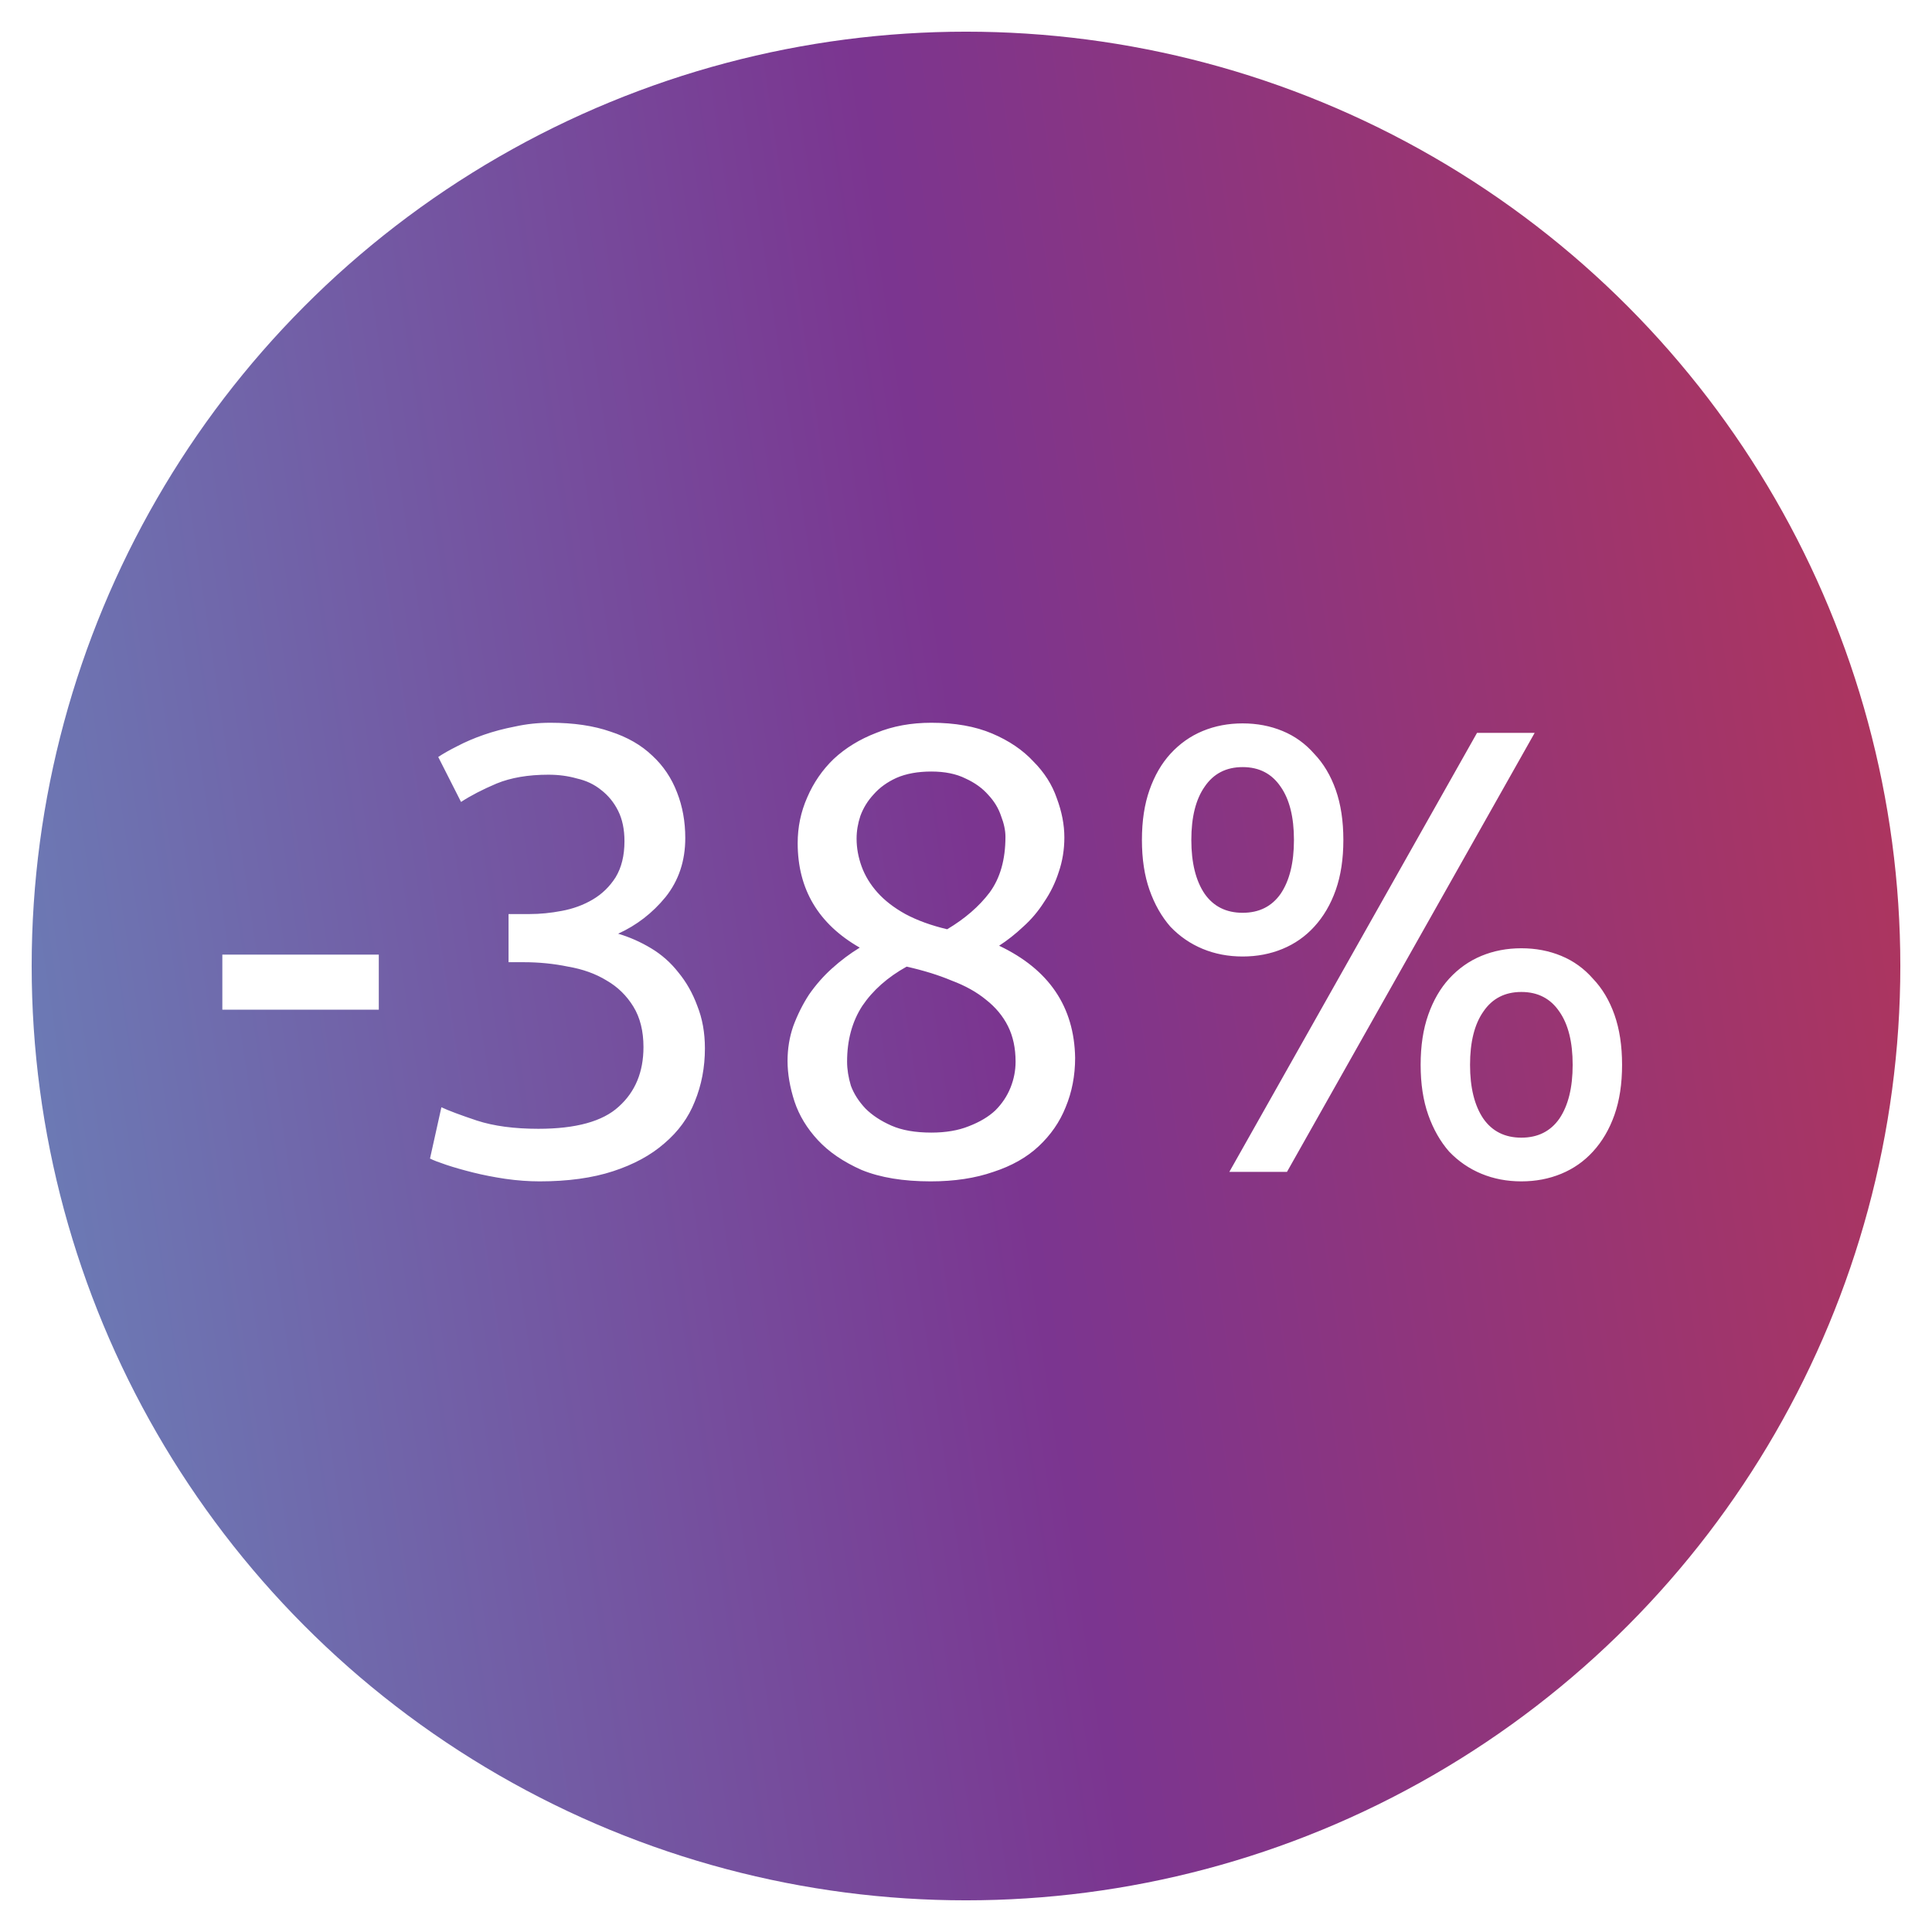 <?xml version="1.0" encoding="UTF-8"?> <svg xmlns="http://www.w3.org/2000/svg" width="122" height="122" viewBox="0 0 122 122" fill="none"><g filter="url(#filter0_d_127_6914)"><circle cx="59" cy="59" r="59" fill="url(#paint0_linear_127_6914)"></circle></g><path d="M14.04 60.28H23.92V63.76H14.04V60.28ZM33.993 71.28C36.367 71.28 38.06 70.813 39.073 69.88C40.113 68.947 40.633 67.693 40.633 66.12C40.633 65.107 40.42 64.253 39.993 63.56C39.566 62.867 39.007 62.32 38.313 61.92C37.62 61.493 36.806 61.2 35.873 61.04C34.967 60.853 34.033 60.76 33.073 60.76H32.113V57.72H33.433C34.1 57.72 34.78 57.653 35.473 57.52C36.193 57.387 36.846 57.147 37.433 56.8C38.02 56.453 38.5 55.987 38.873 55.4C39.246 54.787 39.433 54.027 39.433 53.12C39.433 52.373 39.3 51.733 39.033 51.2C38.767 50.667 38.407 50.227 37.953 49.88C37.526 49.533 37.02 49.293 36.433 49.16C35.873 49 35.273 48.92 34.633 48.92C33.353 48.92 32.26 49.107 31.353 49.48C30.473 49.853 29.727 50.24 29.113 50.64L27.673 47.8C27.993 47.587 28.393 47.36 28.873 47.12C29.38 46.853 29.94 46.613 30.553 46.4C31.166 46.187 31.82 46.013 32.513 45.88C33.233 45.72 33.98 45.64 34.753 45.64C36.22 45.64 37.486 45.827 38.553 46.2C39.62 46.547 40.5 47.053 41.193 47.72C41.886 48.36 42.407 49.133 42.753 50.04C43.1 50.92 43.273 51.88 43.273 52.92C43.273 54.36 42.86 55.6 42.033 56.64C41.206 57.653 40.206 58.427 39.033 58.96C39.753 59.173 40.447 59.48 41.113 59.88C41.78 60.28 42.353 60.787 42.833 61.4C43.34 62.013 43.74 62.72 44.033 63.52C44.353 64.32 44.513 65.213 44.513 66.2C44.513 67.4 44.3 68.52 43.873 69.56C43.473 70.573 42.833 71.453 41.953 72.2C41.1 72.947 40.02 73.533 38.713 73.96C37.407 74.387 35.86 74.6 34.073 74.6C33.38 74.6 32.66 74.547 31.913 74.44C31.193 74.333 30.513 74.2 29.873 74.04C29.233 73.88 28.673 73.72 28.193 73.56C27.713 73.4 27.366 73.267 27.153 73.16L27.873 69.92C28.326 70.133 29.073 70.413 30.113 70.76C31.18 71.107 32.473 71.28 33.993 71.28ZM67.891 66.8C67.891 67.92 67.691 68.96 67.291 69.92C66.918 70.853 66.345 71.68 65.571 72.4C64.825 73.093 63.878 73.627 62.731 74C61.585 74.4 60.265 74.6 58.771 74.6C57.038 74.6 55.585 74.36 54.411 73.88C53.265 73.373 52.345 72.747 51.651 72C50.958 71.253 50.465 70.44 50.171 69.56C49.878 68.653 49.731 67.8 49.731 67C49.731 66.227 49.851 65.493 50.091 64.8C50.358 64.08 50.691 63.413 51.091 62.8C51.518 62.187 51.998 61.64 52.531 61.16C53.091 60.653 53.678 60.213 54.291 59.84C51.678 58.347 50.371 56.147 50.371 53.24C50.371 52.227 50.571 51.267 50.971 50.36C51.371 49.427 51.931 48.613 52.651 47.92C53.398 47.227 54.291 46.68 55.331 46.28C56.371 45.853 57.531 45.64 58.811 45.64C60.305 45.64 61.585 45.867 62.651 46.32C63.718 46.773 64.585 47.36 65.251 48.08C65.945 48.773 66.438 49.547 66.731 50.4C67.051 51.253 67.211 52.08 67.211 52.88C67.211 53.653 67.091 54.387 66.851 55.08C66.638 55.747 66.331 56.373 65.931 56.96C65.558 57.547 65.118 58.067 64.611 58.52C64.131 58.973 63.625 59.373 63.091 59.72C66.238 61.213 67.838 63.573 67.891 66.8ZM53.491 67.04C53.491 67.52 53.571 68.027 53.731 68.56C53.918 69.067 54.225 69.547 54.651 70C55.078 70.427 55.625 70.787 56.291 71.08C56.958 71.373 57.798 71.52 58.811 71.52C59.718 71.52 60.505 71.387 61.171 71.12C61.865 70.853 62.425 70.52 62.851 70.12C63.278 69.693 63.598 69.213 63.811 68.68C64.025 68.147 64.131 67.6 64.131 67.04C64.131 66.187 63.971 65.44 63.651 64.8C63.331 64.16 62.865 63.6 62.251 63.12C61.665 62.64 60.945 62.24 60.091 61.92C59.265 61.573 58.318 61.28 57.251 61.04C56.051 61.707 55.118 62.533 54.451 63.52C53.811 64.507 53.491 65.68 53.491 67.04ZM63.491 52.84C63.491 52.44 63.398 52 63.211 51.52C63.051 51.04 62.785 50.6 62.411 50.2C62.038 49.773 61.558 49.427 60.971 49.16C60.385 48.867 59.665 48.72 58.811 48.72C57.958 48.72 57.225 48.853 56.611 49.12C56.025 49.387 55.545 49.733 55.171 50.16C54.798 50.56 54.518 51.013 54.331 51.52C54.171 52 54.091 52.48 54.091 52.96C54.091 53.547 54.198 54.133 54.411 54.72C54.625 55.307 54.958 55.853 55.411 56.36C55.865 56.867 56.451 57.32 57.171 57.72C57.918 58.12 58.798 58.44 59.811 58.68C60.931 58.013 61.825 57.24 62.491 56.36C63.158 55.453 63.491 54.28 63.491 52.84ZM72.109 53.04C72.109 51.84 72.269 50.787 72.589 49.88C72.909 48.973 73.349 48.213 73.909 47.6C74.496 46.96 75.176 46.48 75.949 46.16C76.723 45.84 77.563 45.68 78.469 45.68C79.376 45.68 80.216 45.84 80.989 46.16C81.763 46.48 82.429 46.96 82.989 47.6C83.576 48.213 84.029 48.973 84.349 49.88C84.669 50.787 84.829 51.84 84.829 53.04C84.829 54.24 84.669 55.293 84.349 56.2C84.029 57.107 83.576 57.88 82.989 58.52C82.429 59.133 81.763 59.6 80.989 59.92C80.216 60.24 79.376 60.4 78.469 60.4C77.563 60.4 76.723 60.24 75.949 59.92C75.176 59.6 74.496 59.133 73.909 58.52C73.349 57.88 72.909 57.107 72.589 56.2C72.269 55.293 72.109 54.24 72.109 53.04ZM81.709 53.04C81.709 51.6 81.429 50.48 80.869 49.68C80.309 48.853 79.509 48.44 78.469 48.44C77.429 48.44 76.629 48.853 76.069 49.68C75.509 50.48 75.229 51.6 75.229 53.04C75.229 54.48 75.509 55.613 76.069 56.44C76.629 57.24 77.429 57.64 78.469 57.64C79.509 57.64 80.309 57.24 80.869 56.44C81.429 55.613 81.709 54.48 81.709 53.04ZM89.709 67.24C89.709 66.04 89.869 64.987 90.189 64.08C90.509 63.173 90.949 62.413 91.509 61.8C92.096 61.16 92.776 60.68 93.549 60.36C94.323 60.04 95.163 59.88 96.069 59.88C96.976 59.88 97.816 60.04 98.589 60.36C99.363 60.68 100.029 61.16 100.589 61.8C101.176 62.413 101.629 63.173 101.949 64.08C102.269 64.987 102.429 66.04 102.429 67.24C102.429 68.44 102.269 69.493 101.949 70.4C101.629 71.307 101.176 72.08 100.589 72.72C100.029 73.333 99.363 73.8 98.589 74.12C97.816 74.44 96.976 74.6 96.069 74.6C95.163 74.6 94.323 74.44 93.549 74.12C92.776 73.8 92.096 73.333 91.509 72.72C90.949 72.08 90.509 71.307 90.189 70.4C89.869 69.493 89.709 68.44 89.709 67.24ZM99.309 67.24C99.309 65.8 99.029 64.68 98.469 63.88C97.909 63.053 97.109 62.64 96.069 62.64C95.029 62.64 94.229 63.053 93.669 63.88C93.109 64.68 92.829 65.8 92.829 67.24C92.829 68.68 93.109 69.813 93.669 70.64C94.229 71.44 95.029 71.84 96.069 71.84C97.109 71.84 97.909 71.44 98.469 70.64C99.029 69.813 99.309 68.68 99.309 67.24ZM96.909 46.28L81.269 74H77.629L93.269 46.28H96.909Z" fill="white"></path><defs><filter id="filter0_d_127_6914" x="0" y="0" width="122" height="122" filterUnits="userSpaceOnUse" color-interpolation-filters="sRGB"><feFlood flood-opacity="0" result="BackgroundImageFix"></feFlood><feColorMatrix in="SourceAlpha" type="matrix" values="0 0 0 0 0 0 0 0 0 0 0 0 0 0 0 0 0 0 127 0" result="hardAlpha"></feColorMatrix><feOffset dx="2" dy="2"></feOffset><feGaussianBlur stdDeviation="1"></feGaussianBlur><feComposite in2="hardAlpha" operator="out"></feComposite><feColorMatrix type="matrix" values="0 0 0 0 0 0 0 0 0 0 0 0 0 0 0 0 0 0 0.25 0"></feColorMatrix><feBlend mode="normal" in2="BackgroundImageFix" result="effect1_dropShadow_127_6914"></feBlend><feBlend mode="normal" in="SourceGraphic" in2="effect1_dropShadow_127_6914" result="shape"></feBlend></filter><linearGradient id="paint0_linear_127_6914" x1="-89" y1="-40.5" x2="163.468" y2="-78.247" gradientUnits="userSpaceOnUse"><stop stop-color="#5ACBE0"></stop><stop offset="0.522" stop-color="#7B3590"></stop><stop offset="1" stop-color="#E33629"></stop></linearGradient></defs></svg> 